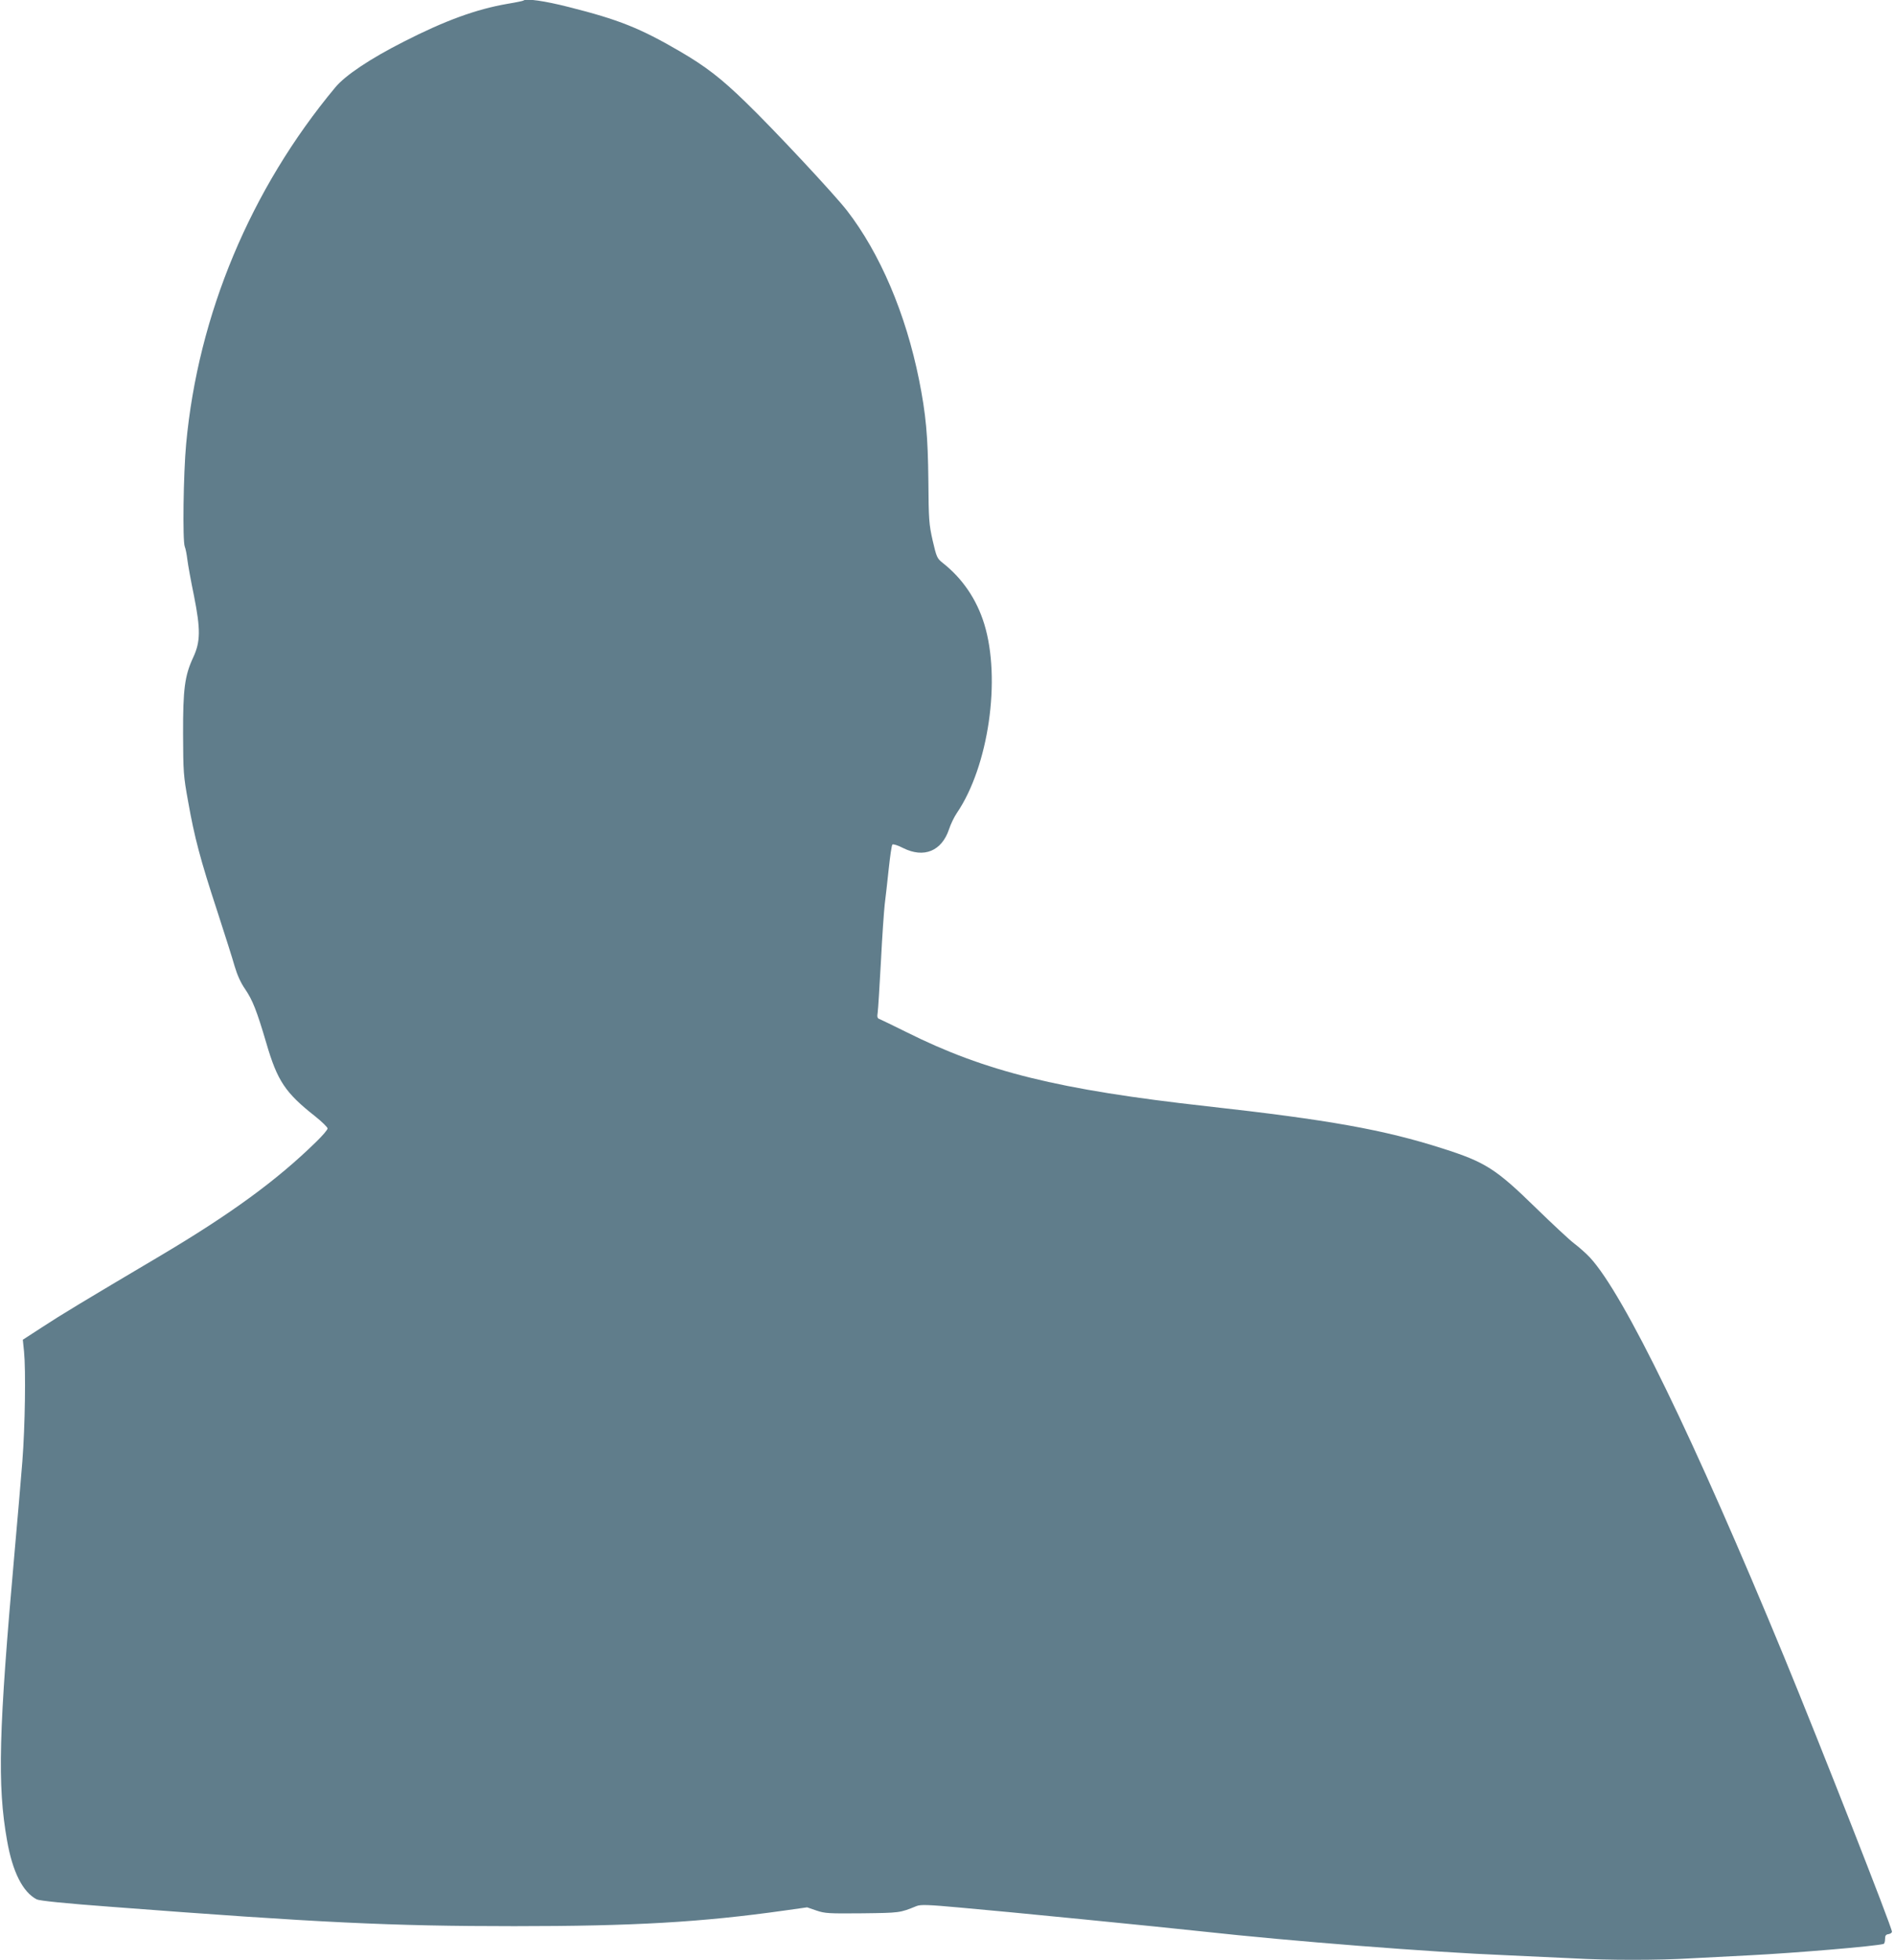 <?xml version="1.0" standalone="no"?>
<!DOCTYPE svg PUBLIC "-//W3C//DTD SVG 20010904//EN"
 "http://www.w3.org/TR/2001/REC-SVG-20010904/DTD/svg10.dtd">
<svg version="1.0" xmlns="http://www.w3.org/2000/svg"
 width="1238pt" height="1280pt" viewBox="0 0 1238 1280"
 preserveAspectRatio="xMidYMid meet">
<g transform="translate(0,1280) scale(0.1,-0.1)"
fill="#607d8b" stroke="none">
<path d="M3419 12796 c-2 -2 -49 -12 -104 -21 -203 -35 -407 -109 -677 -247
-221 -112 -382 -220 -447 -298 -554 -665 -897 -1485 -975 -2330 -18 -193 -24
-633 -9 -670 6 -14 13 -52 17 -85 4 -33 23 -139 43 -235 44 -221 43 -301 -5
-404 -55 -118 -67 -206 -66 -501 1 -246 2 -270 33 -440 41 -232 79 -377 190
-715 49 -151 101 -314 114 -361 17 -57 39 -107 69 -150 48 -71 75 -138 138
-352 72 -247 124 -324 318 -477 45 -36 82 -72 82 -80 0 -9 -33 -47 -73 -86
-257 -252 -560 -473 -1022 -747 -500 -296 -646 -384 -768 -464 l-128 -83 8
-77 c12 -121 7 -487 -11 -718 -9 -115 -32 -383 -51 -595 -104 -1167 -113
-1519 -49 -1880 36 -206 103 -338 194 -385 18 -9 181 -26 491 -49 1350 -103
1824 -126 2629 -126 782 0 1225 26 1764 102 l149 21 61 -21 c56 -19 80 -20
301 -18 245 3 244 3 352 47 27 11 72 10 290 -10 269 -23 1328 -128 1583 -156
573 -63 1488 -135 1985 -155 138 -6 331 -15 430 -20 229 -13 560 -13 774 0 91
5 265 14 386 20 293 15 817 59 870 74 6 1 10 16 10 32 0 22 5 30 23 32 12 2
22 9 22 16 0 29 -471 1228 -703 1791 -590 1430 -1048 2371 -1269 2611 -24 26
-70 67 -103 92 -33 25 -145 130 -250 232 -263 257 -331 300 -610 389 -385 123
-741 187 -1540 276 -970 108 -1447 226 -1965 485 -85 42 -163 80 -173 84 -15
5 -18 13 -13 44 3 20 12 170 21 332 8 162 20 331 25 375 6 44 17 148 26 230 9
83 19 154 24 159 5 5 36 -5 71 -23 135 -67 251 -20 299 123 11 34 34 81 51
106 207 304 290 874 179 1235 -50 162 -143 298 -273 400 -35 28 -39 37 -64
145 -24 107 -26 133 -28 390 -3 294 -16 435 -61 660 -87 432 -255 826 -471
1105 -84 108 -478 530 -659 705 -163 159 -265 237 -433 335 -261 152 -400 207
-725 289 -157 40 -281 58 -297 42z"/>
</g>
</svg>
